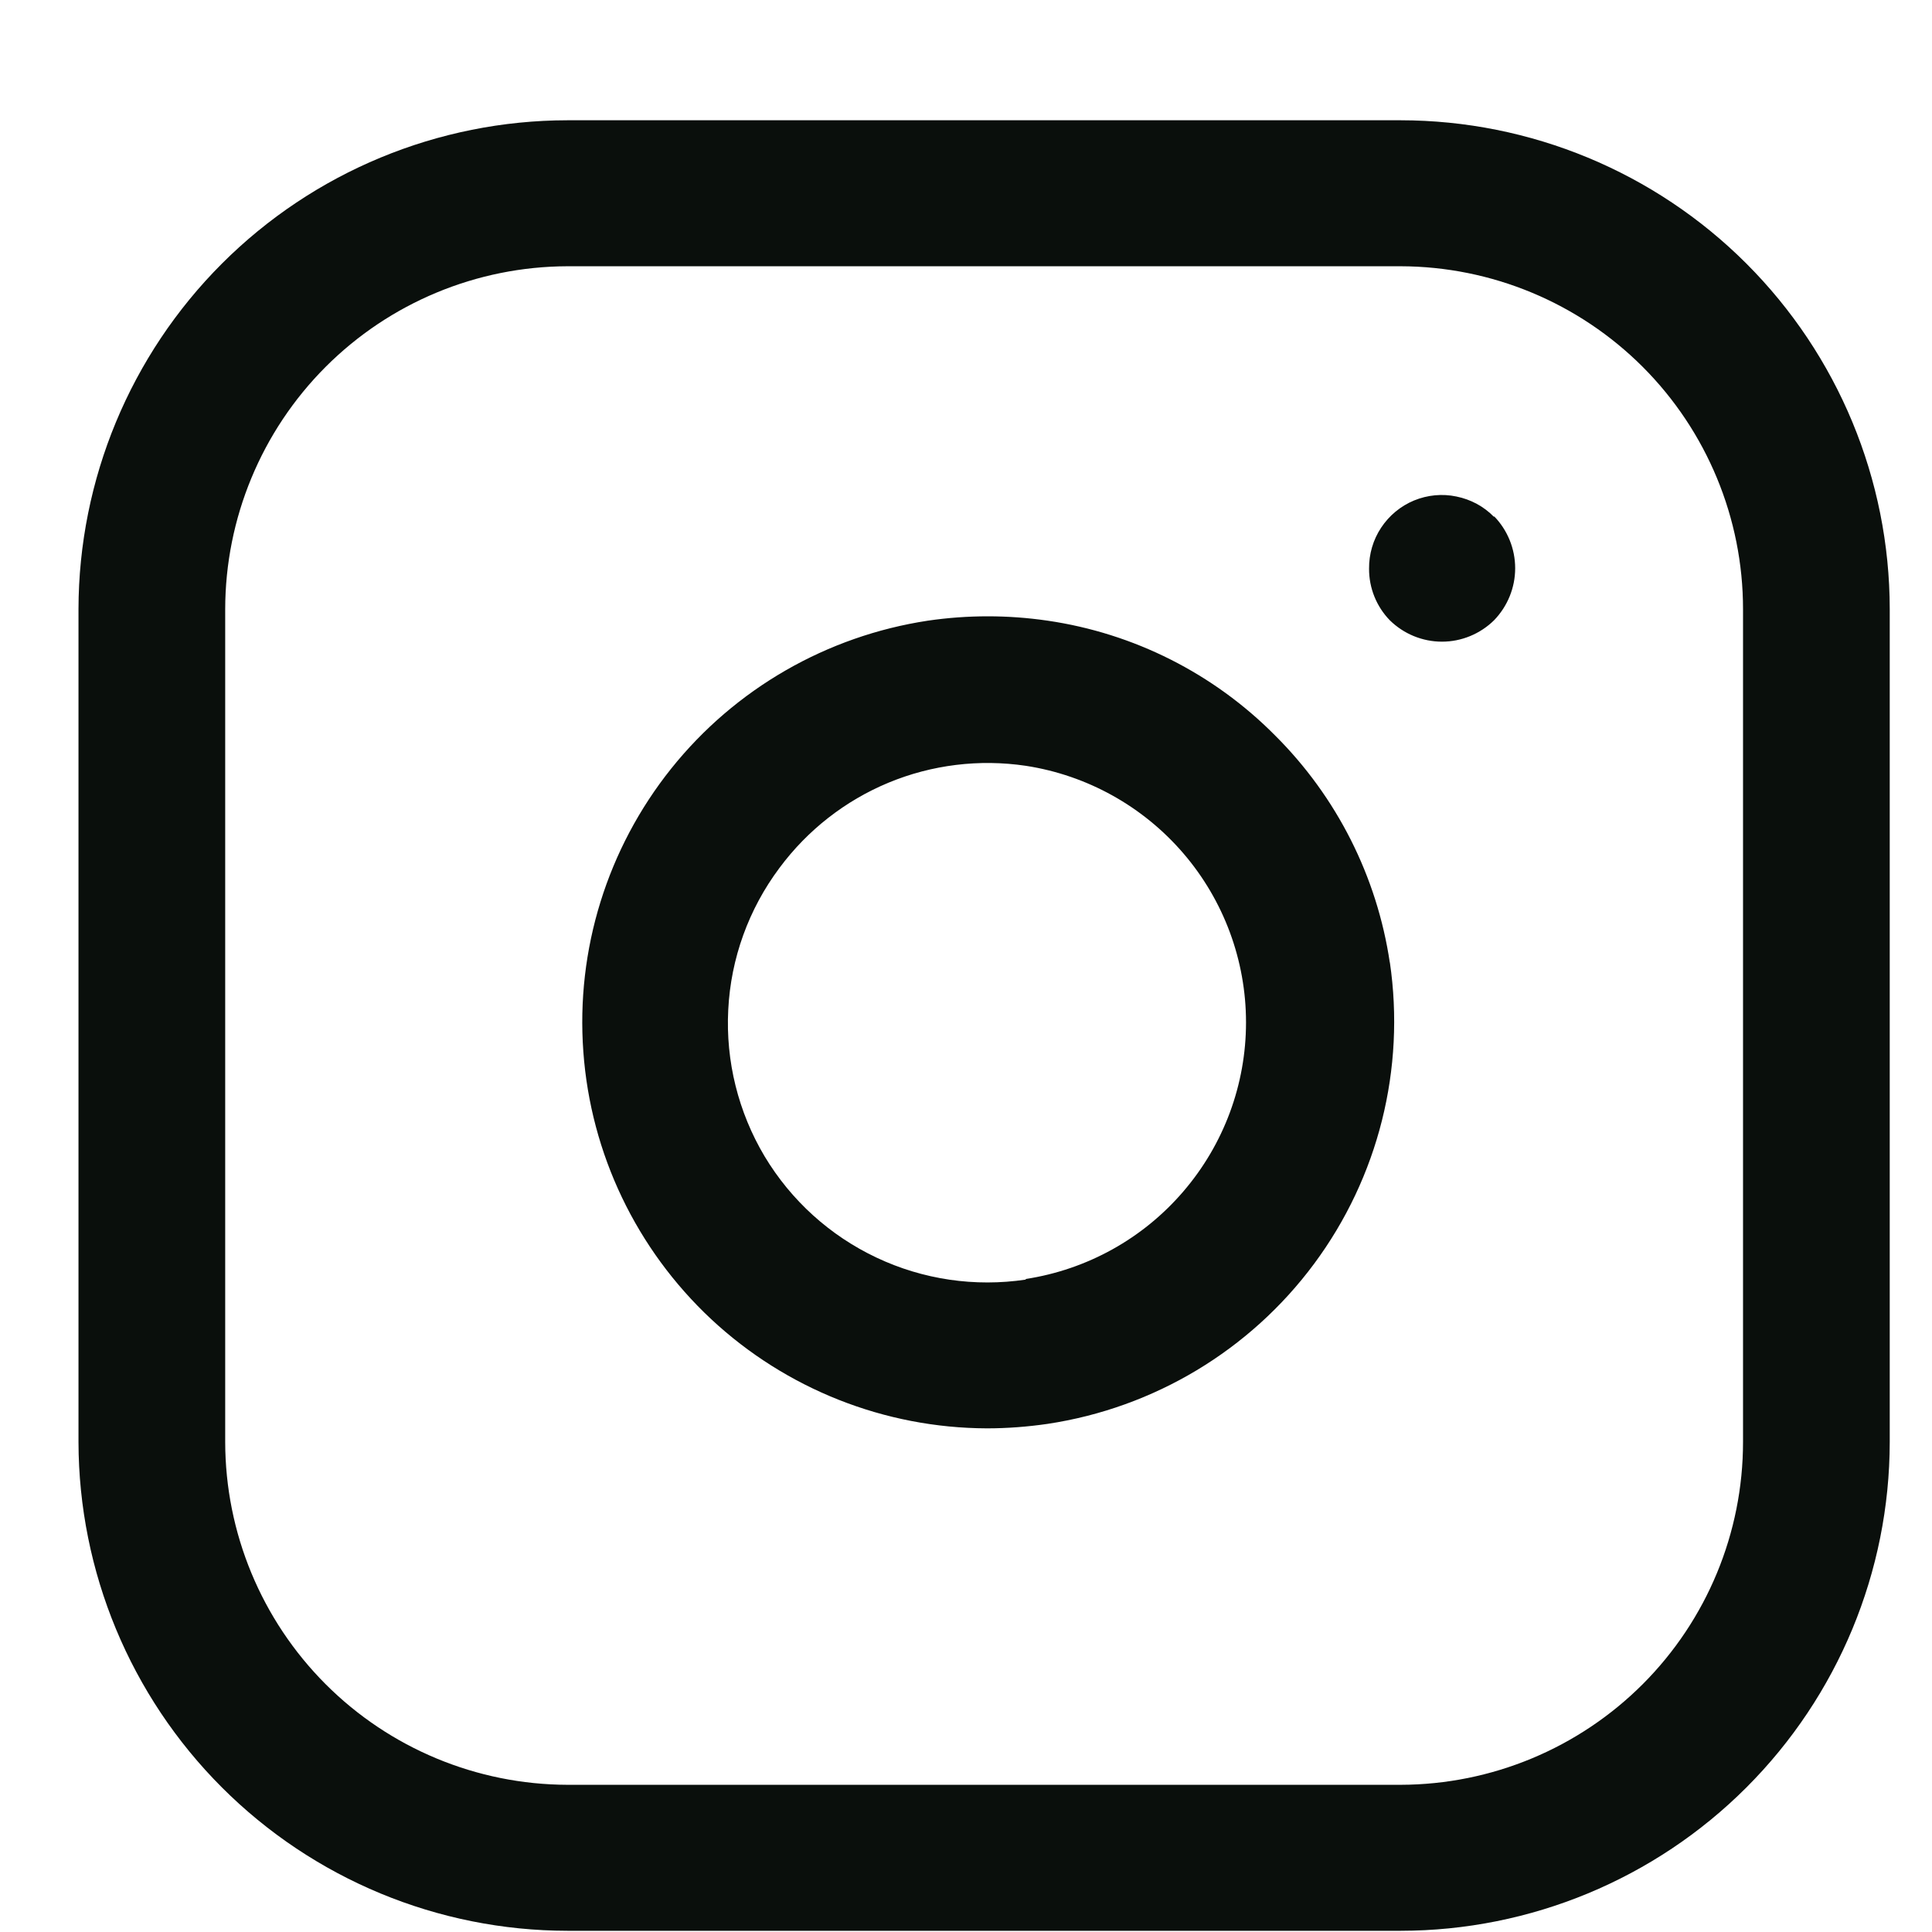 <?xml version="1.0" encoding="UTF-8"?> <svg xmlns="http://www.w3.org/2000/svg" width="16" height="16" viewBox="0 0 16 16" fill="none"> <path fill-rule="evenodd" clip-rule="evenodd" d="M11.6 0.996H4.7C3.627 0.997 2.597 1.424 1.838 2.183C1.079 2.942 0.652 3.971 0.65 5.044V11.942C0.652 13.015 1.079 14.044 1.838 14.803C2.597 15.562 3.627 15.989 4.7 15.99H11.6C12.674 15.989 13.704 15.562 14.463 14.803C15.222 14.044 15.649 13.015 15.65 11.942V5.044C15.649 3.971 15.222 2.942 14.463 2.183C13.704 1.424 12.674 0.997 11.6 0.996ZM14.435 11.942C14.435 12.694 14.136 13.415 13.605 13.947C13.073 14.479 12.353 14.779 11.6 14.781H4.7C3.948 14.779 3.227 14.479 2.696 13.947C2.165 13.415 1.866 12.694 1.865 11.942V5.044C1.866 4.293 2.165 3.571 2.696 3.039C3.227 2.507 3.948 2.207 4.7 2.205H11.6C12.353 2.207 13.073 2.507 13.605 3.039C14.136 3.571 14.435 4.293 14.435 5.044V11.942ZM11.51 7.973C11.404 7.259 11.07 6.598 10.558 6.089C10.05 5.577 9.389 5.244 8.675 5.14C8.347 5.092 8.014 5.092 7.685 5.14C6.847 5.267 6.087 5.704 5.558 6.366C5.029 7.028 4.769 7.865 4.831 8.71C4.892 9.556 5.271 10.346 5.89 10.925C6.51 11.503 7.325 11.826 8.173 11.829C8.341 11.829 8.509 11.816 8.675 11.792C9.558 11.659 10.352 11.182 10.883 10.466C11.415 9.749 11.64 8.851 11.51 7.968V7.973ZM8.495 10.597C8.074 10.66 7.644 10.597 7.259 10.415C6.873 10.233 6.551 9.941 6.332 9.576C6.114 9.21 6.009 8.788 6.031 8.363C6.052 7.938 6.2 7.529 6.455 7.188C6.687 6.875 6.999 6.631 7.358 6.482C7.717 6.333 8.111 6.285 8.495 6.342C9.003 6.42 9.466 6.678 9.8 7.067C10.135 7.457 10.319 7.954 10.319 8.467C10.319 8.981 10.135 9.477 9.8 9.867C9.466 10.257 9.003 10.514 8.495 10.592V10.597ZM12.373 4.281C12.289 4.194 12.18 4.136 12.062 4.112C11.944 4.087 11.822 4.099 11.71 4.145C11.599 4.191 11.504 4.27 11.438 4.37C11.371 4.471 11.337 4.589 11.338 4.709C11.337 4.869 11.399 5.023 11.51 5.137C11.625 5.25 11.78 5.314 11.942 5.314C12.103 5.314 12.258 5.25 12.373 5.137C12.485 5.021 12.548 4.867 12.548 4.706C12.548 4.545 12.485 4.39 12.373 4.275V4.281Z" fill="#0A0F0C"></path> </svg> 